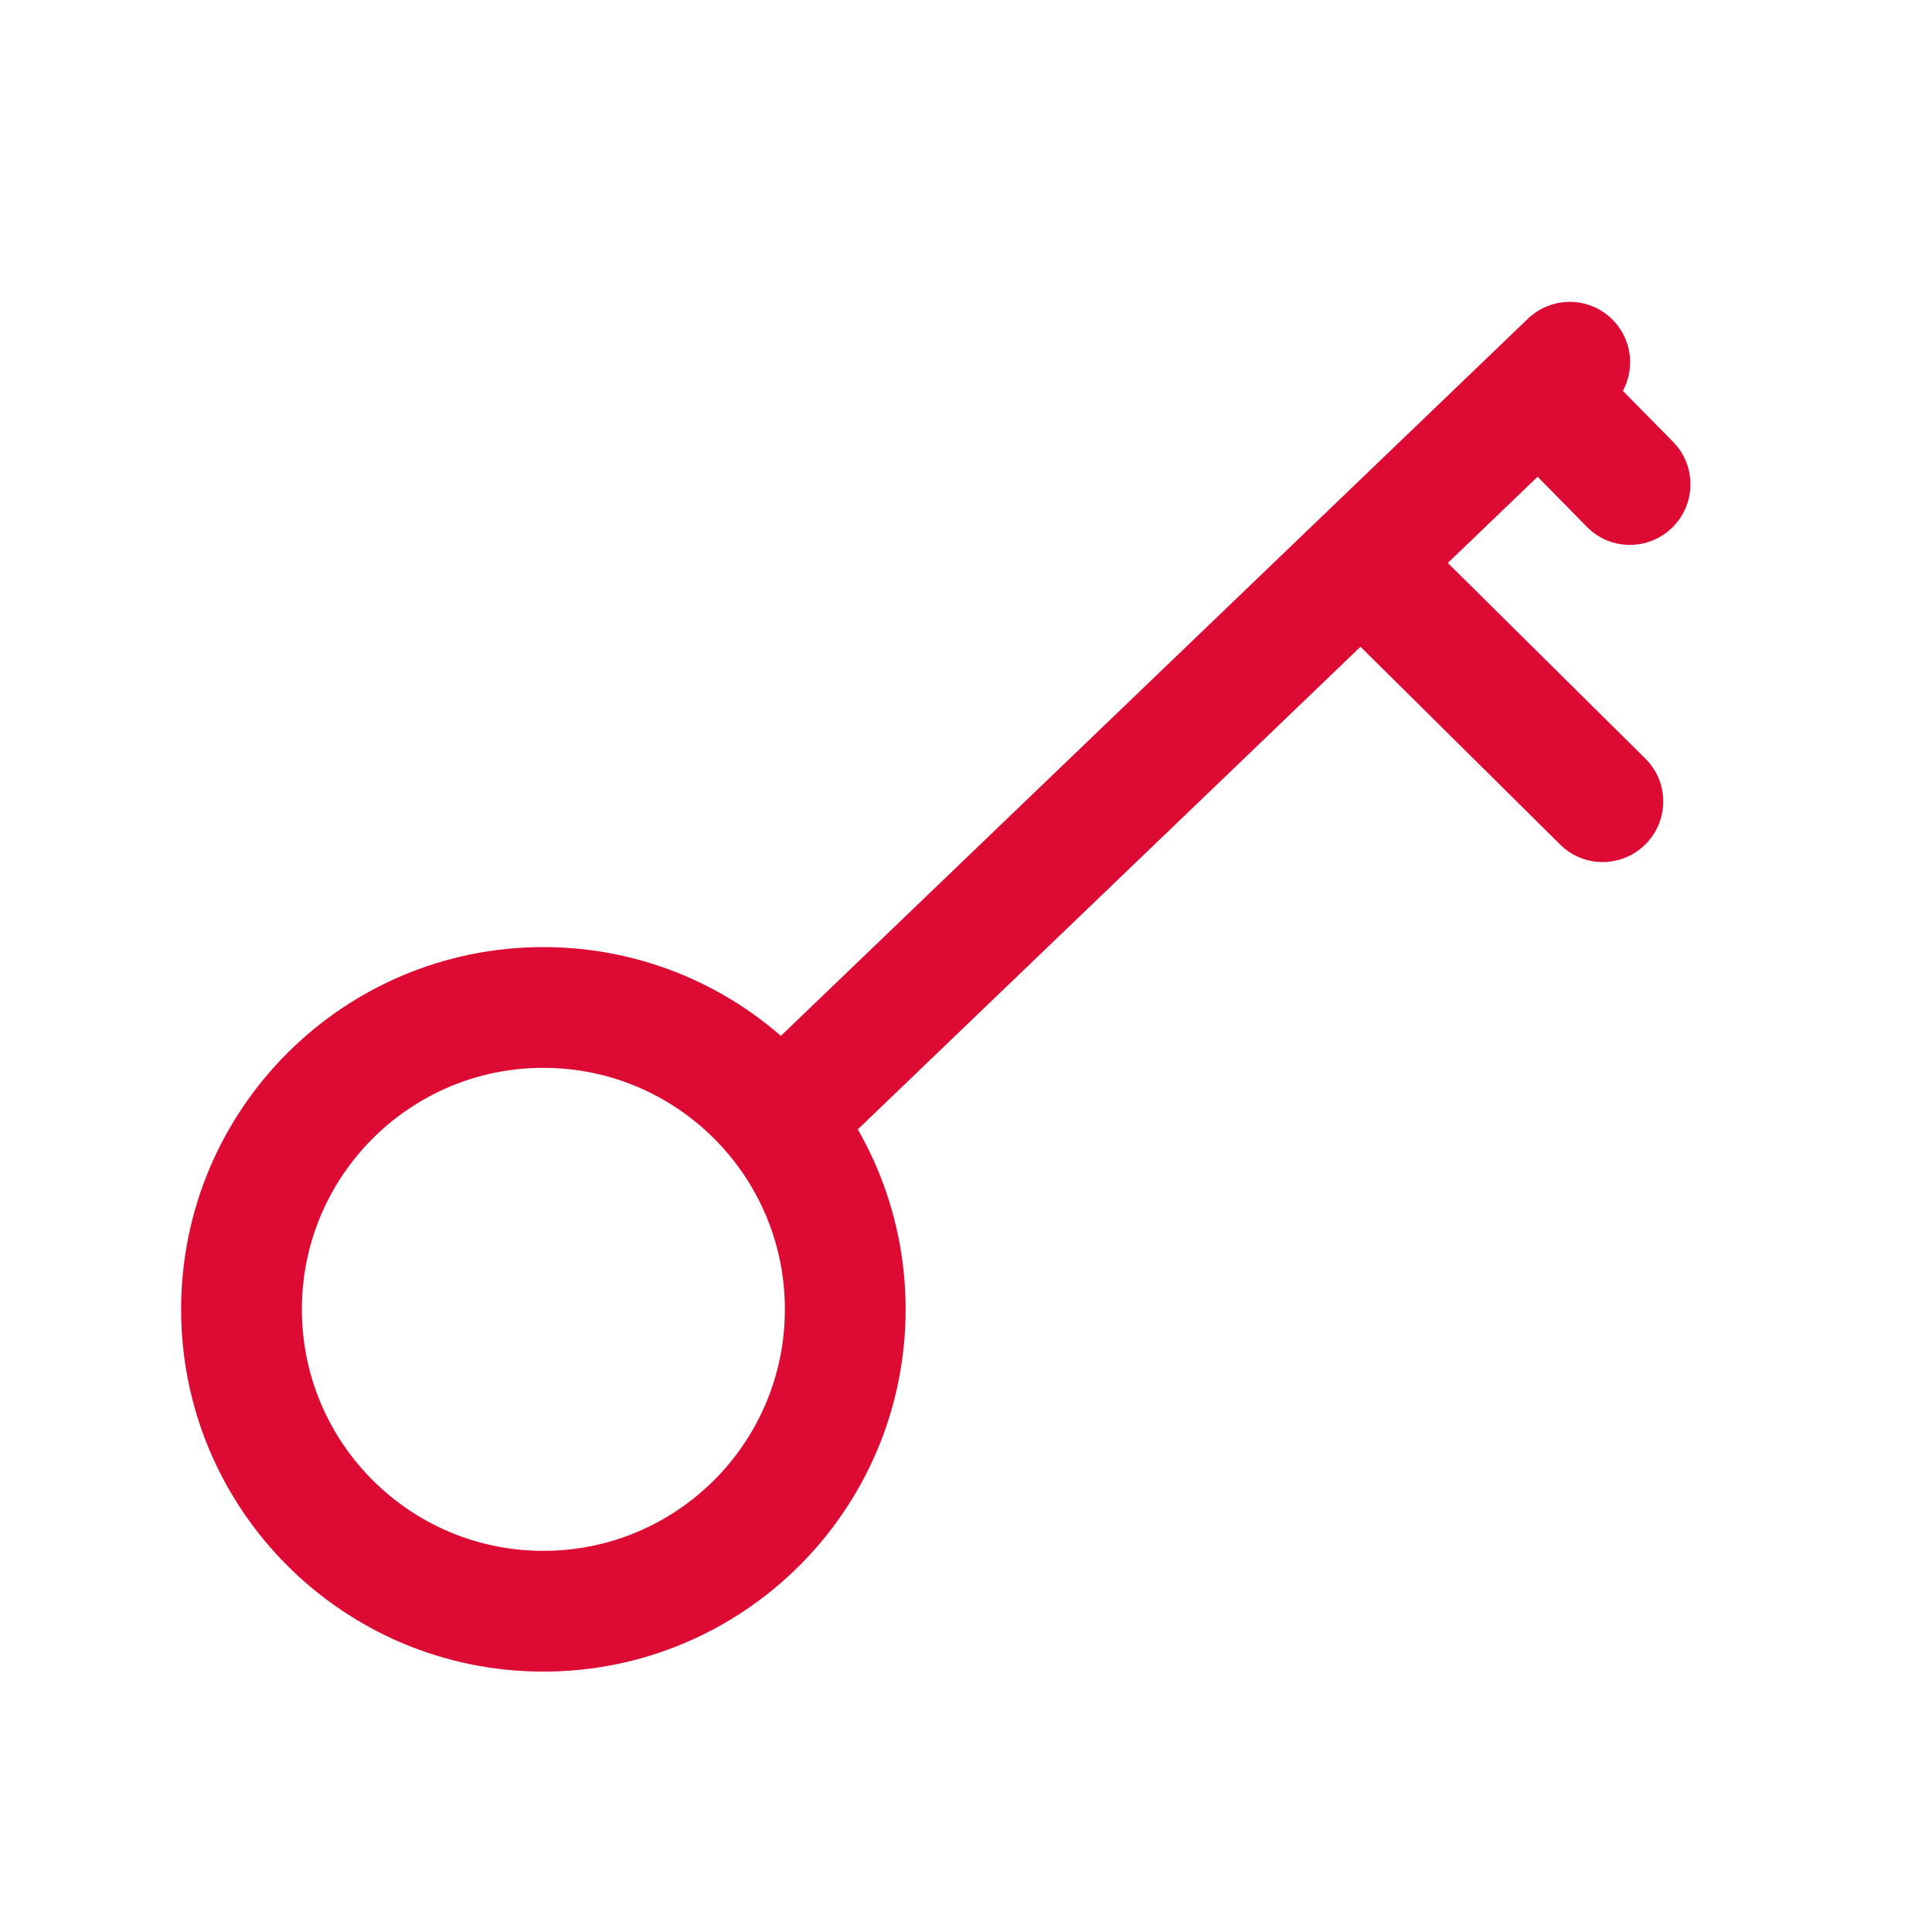<svg width="32" height="32" viewBox="0 0 32 32" fill="none" xmlns="http://www.w3.org/2000/svg">
<path fill-rule="evenodd" clip-rule="evenodd" d="M9 25.687C11.209 25.687 13 23.896 13 21.687C13 19.478 11.209 17.687 9 17.687C6.791 17.687 5 19.478 5 21.687C5 23.896 6.791 25.687 9 25.687ZM9 27.687C12.314 27.687 15 25.001 15 21.687C15 18.374 12.314 15.687 9 15.687C5.686 15.687 3 18.374 3 21.687C3 25.001 5.686 27.687 9 27.687Z" fill="#DD0A34"/>
<path fill-rule="evenodd" clip-rule="evenodd" d="M26.721 5.307C27.104 5.706 27.091 6.339 26.692 6.721L14.192 18.721C13.794 19.104 13.161 19.091 12.778 18.692C12.396 18.294 12.409 17.661 12.807 17.279L25.307 5.279C25.706 4.896 26.339 4.909 26.721 5.307Z" fill="#DD0A34"/>
<path fill-rule="evenodd" clip-rule="evenodd" d="M27.7 8.736C27.305 9.125 26.672 9.121 26.286 8.728L24.786 7.203C24.4 6.81 24.406 6.177 24.8 5.789C25.195 5.4 25.828 5.404 26.214 5.797L27.714 7.321C28.1 7.714 28.094 8.348 27.7 8.736Z" fill="#DD0A34"/>
<path fill-rule="evenodd" clip-rule="evenodd" d="M27.258 13.98C26.869 14.374 26.236 14.378 25.844 13.991L22.228 10.409C21.836 10.021 21.834 9.388 22.224 8.994C22.613 8.601 23.246 8.596 23.637 8.984L27.254 12.566C27.645 12.954 27.647 13.587 27.258 13.98Z" fill="#DD0A34"/>
</svg>
